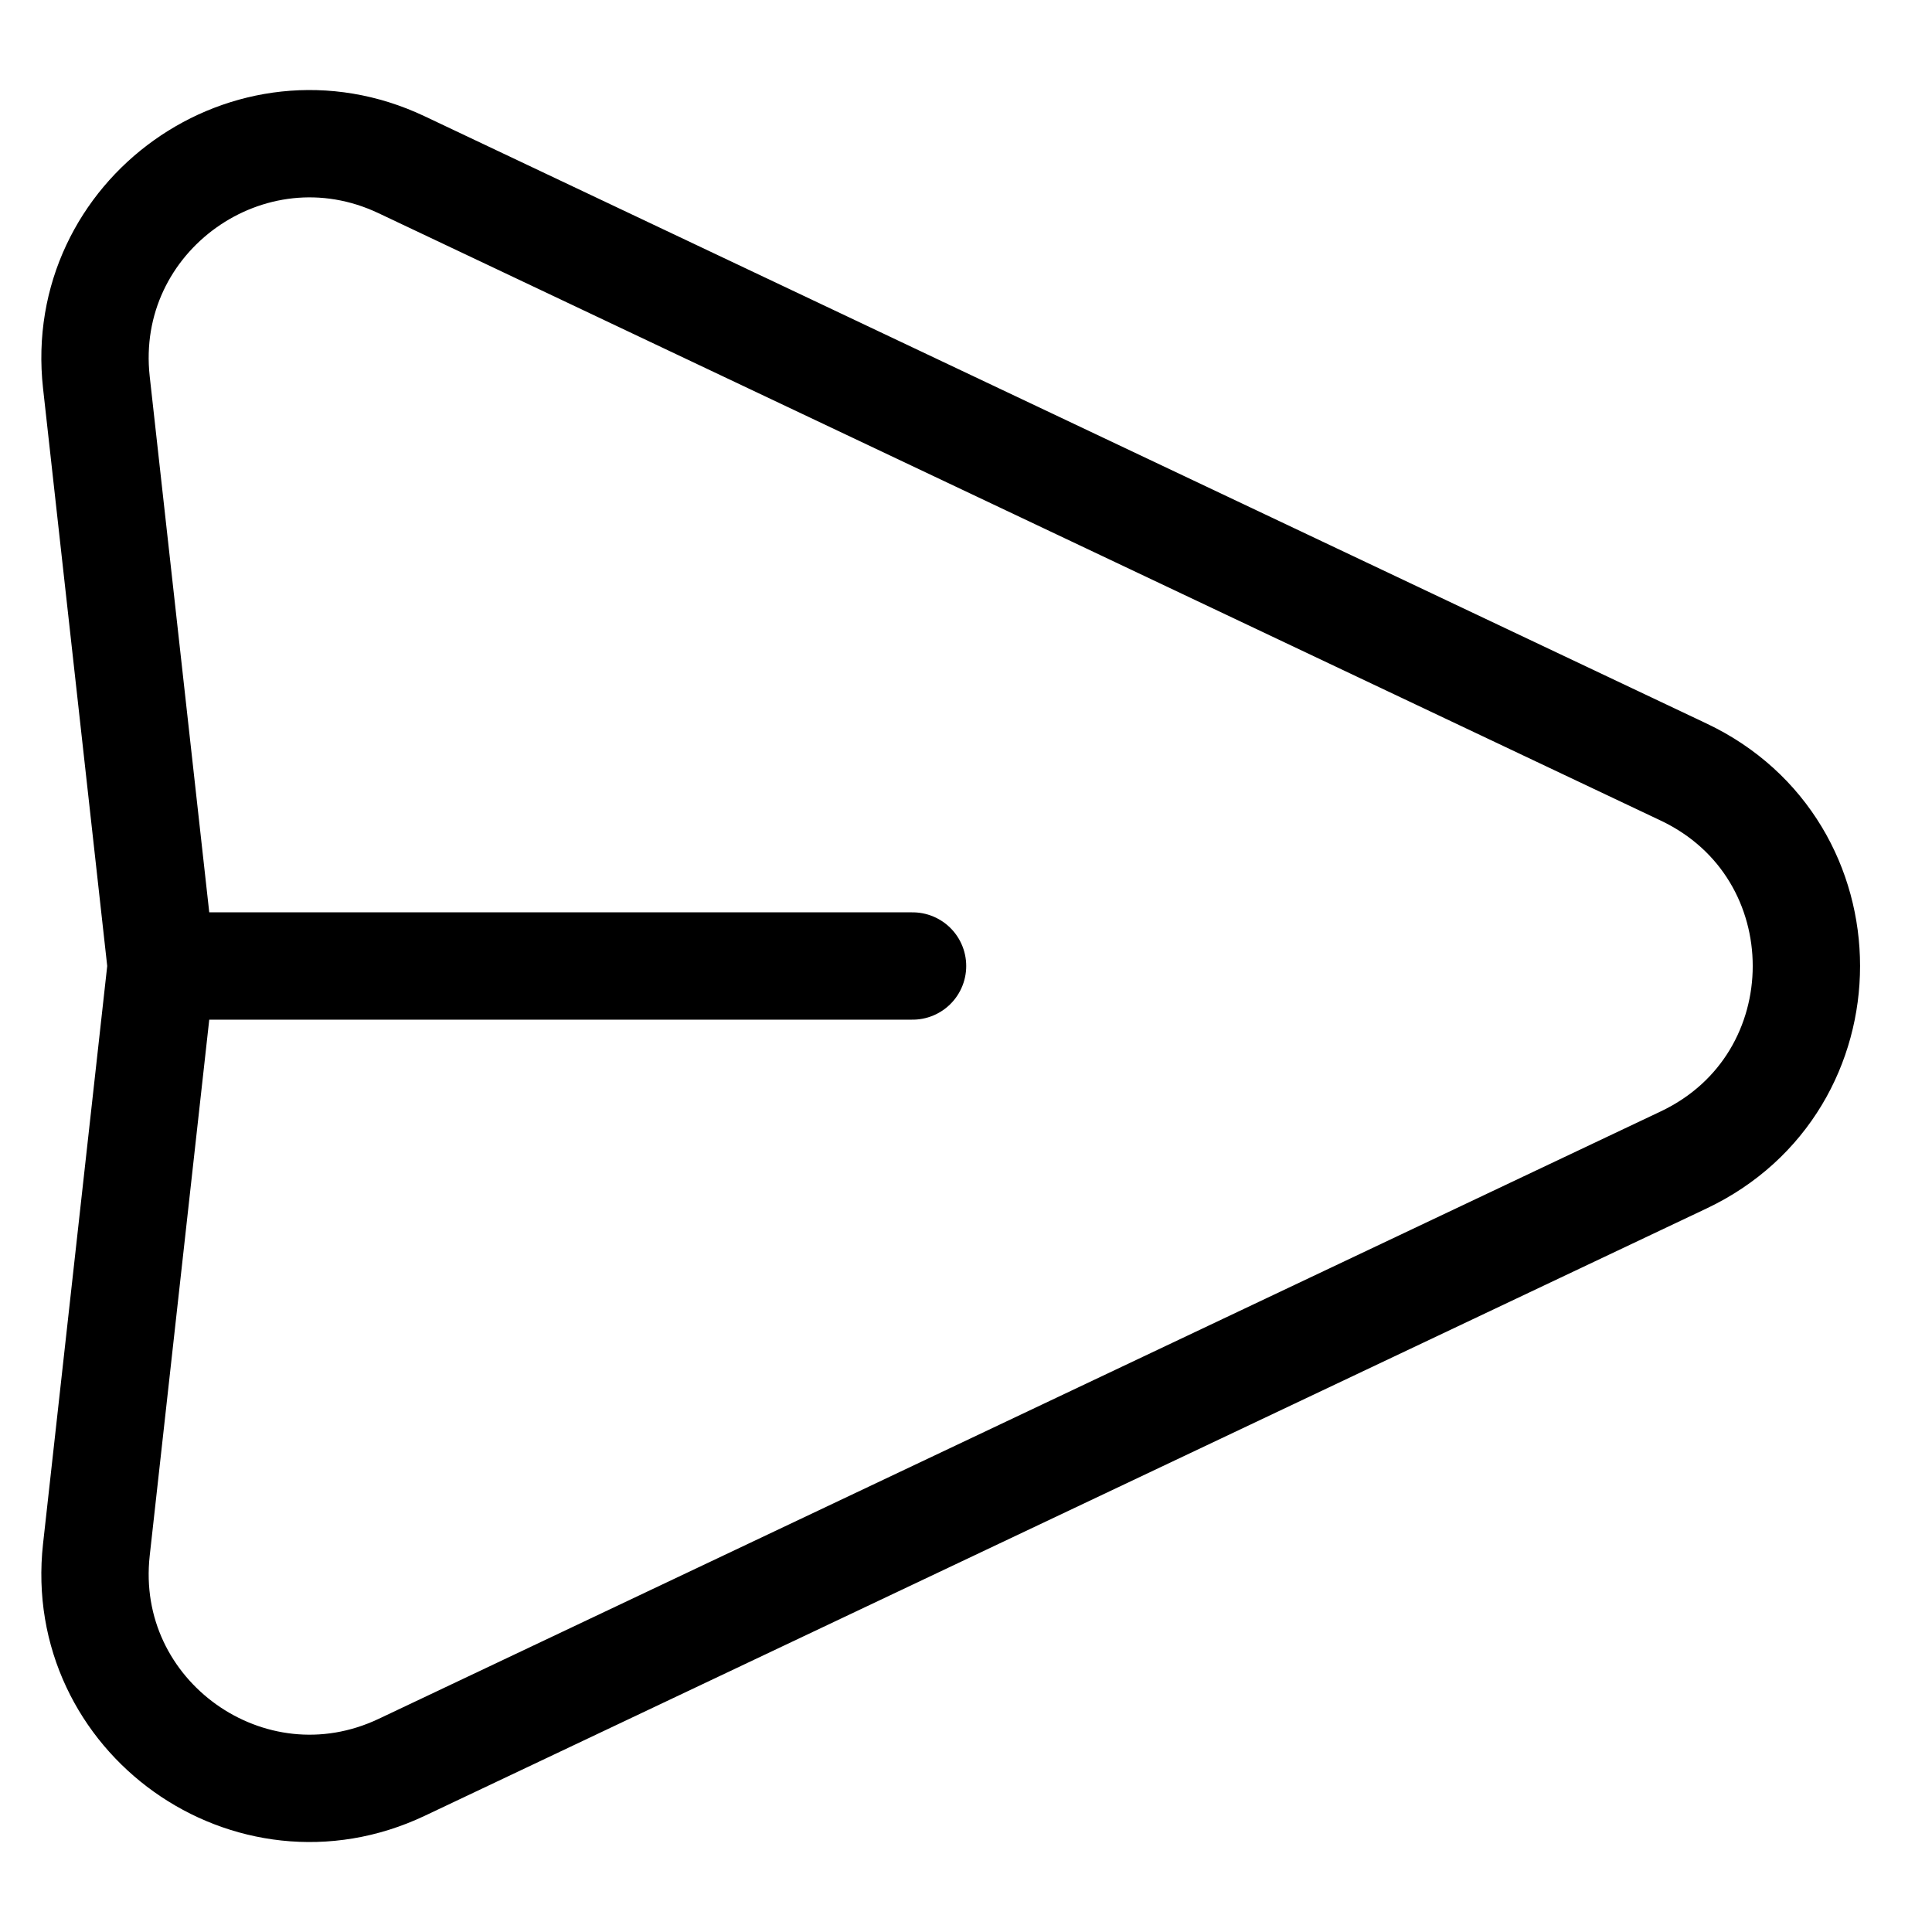 <svg width="18" height="18" viewBox="0 0 18 18" fill="none" xmlns="http://www.w3.org/2000/svg">
<path d="M1.502 9L0.898 3.563C0.725 2.007 2.327 0.864 3.742 1.535L15.686 7.193C17.211 7.915 17.211 10.085 15.686 10.807L3.742 16.466C2.327 17.136 0.725 15.994 0.898 14.438L1.502 9ZM1.502 9H8.502" stroke="black" stroke-linecap="round" stroke-linejoin="round"/>
</svg>
